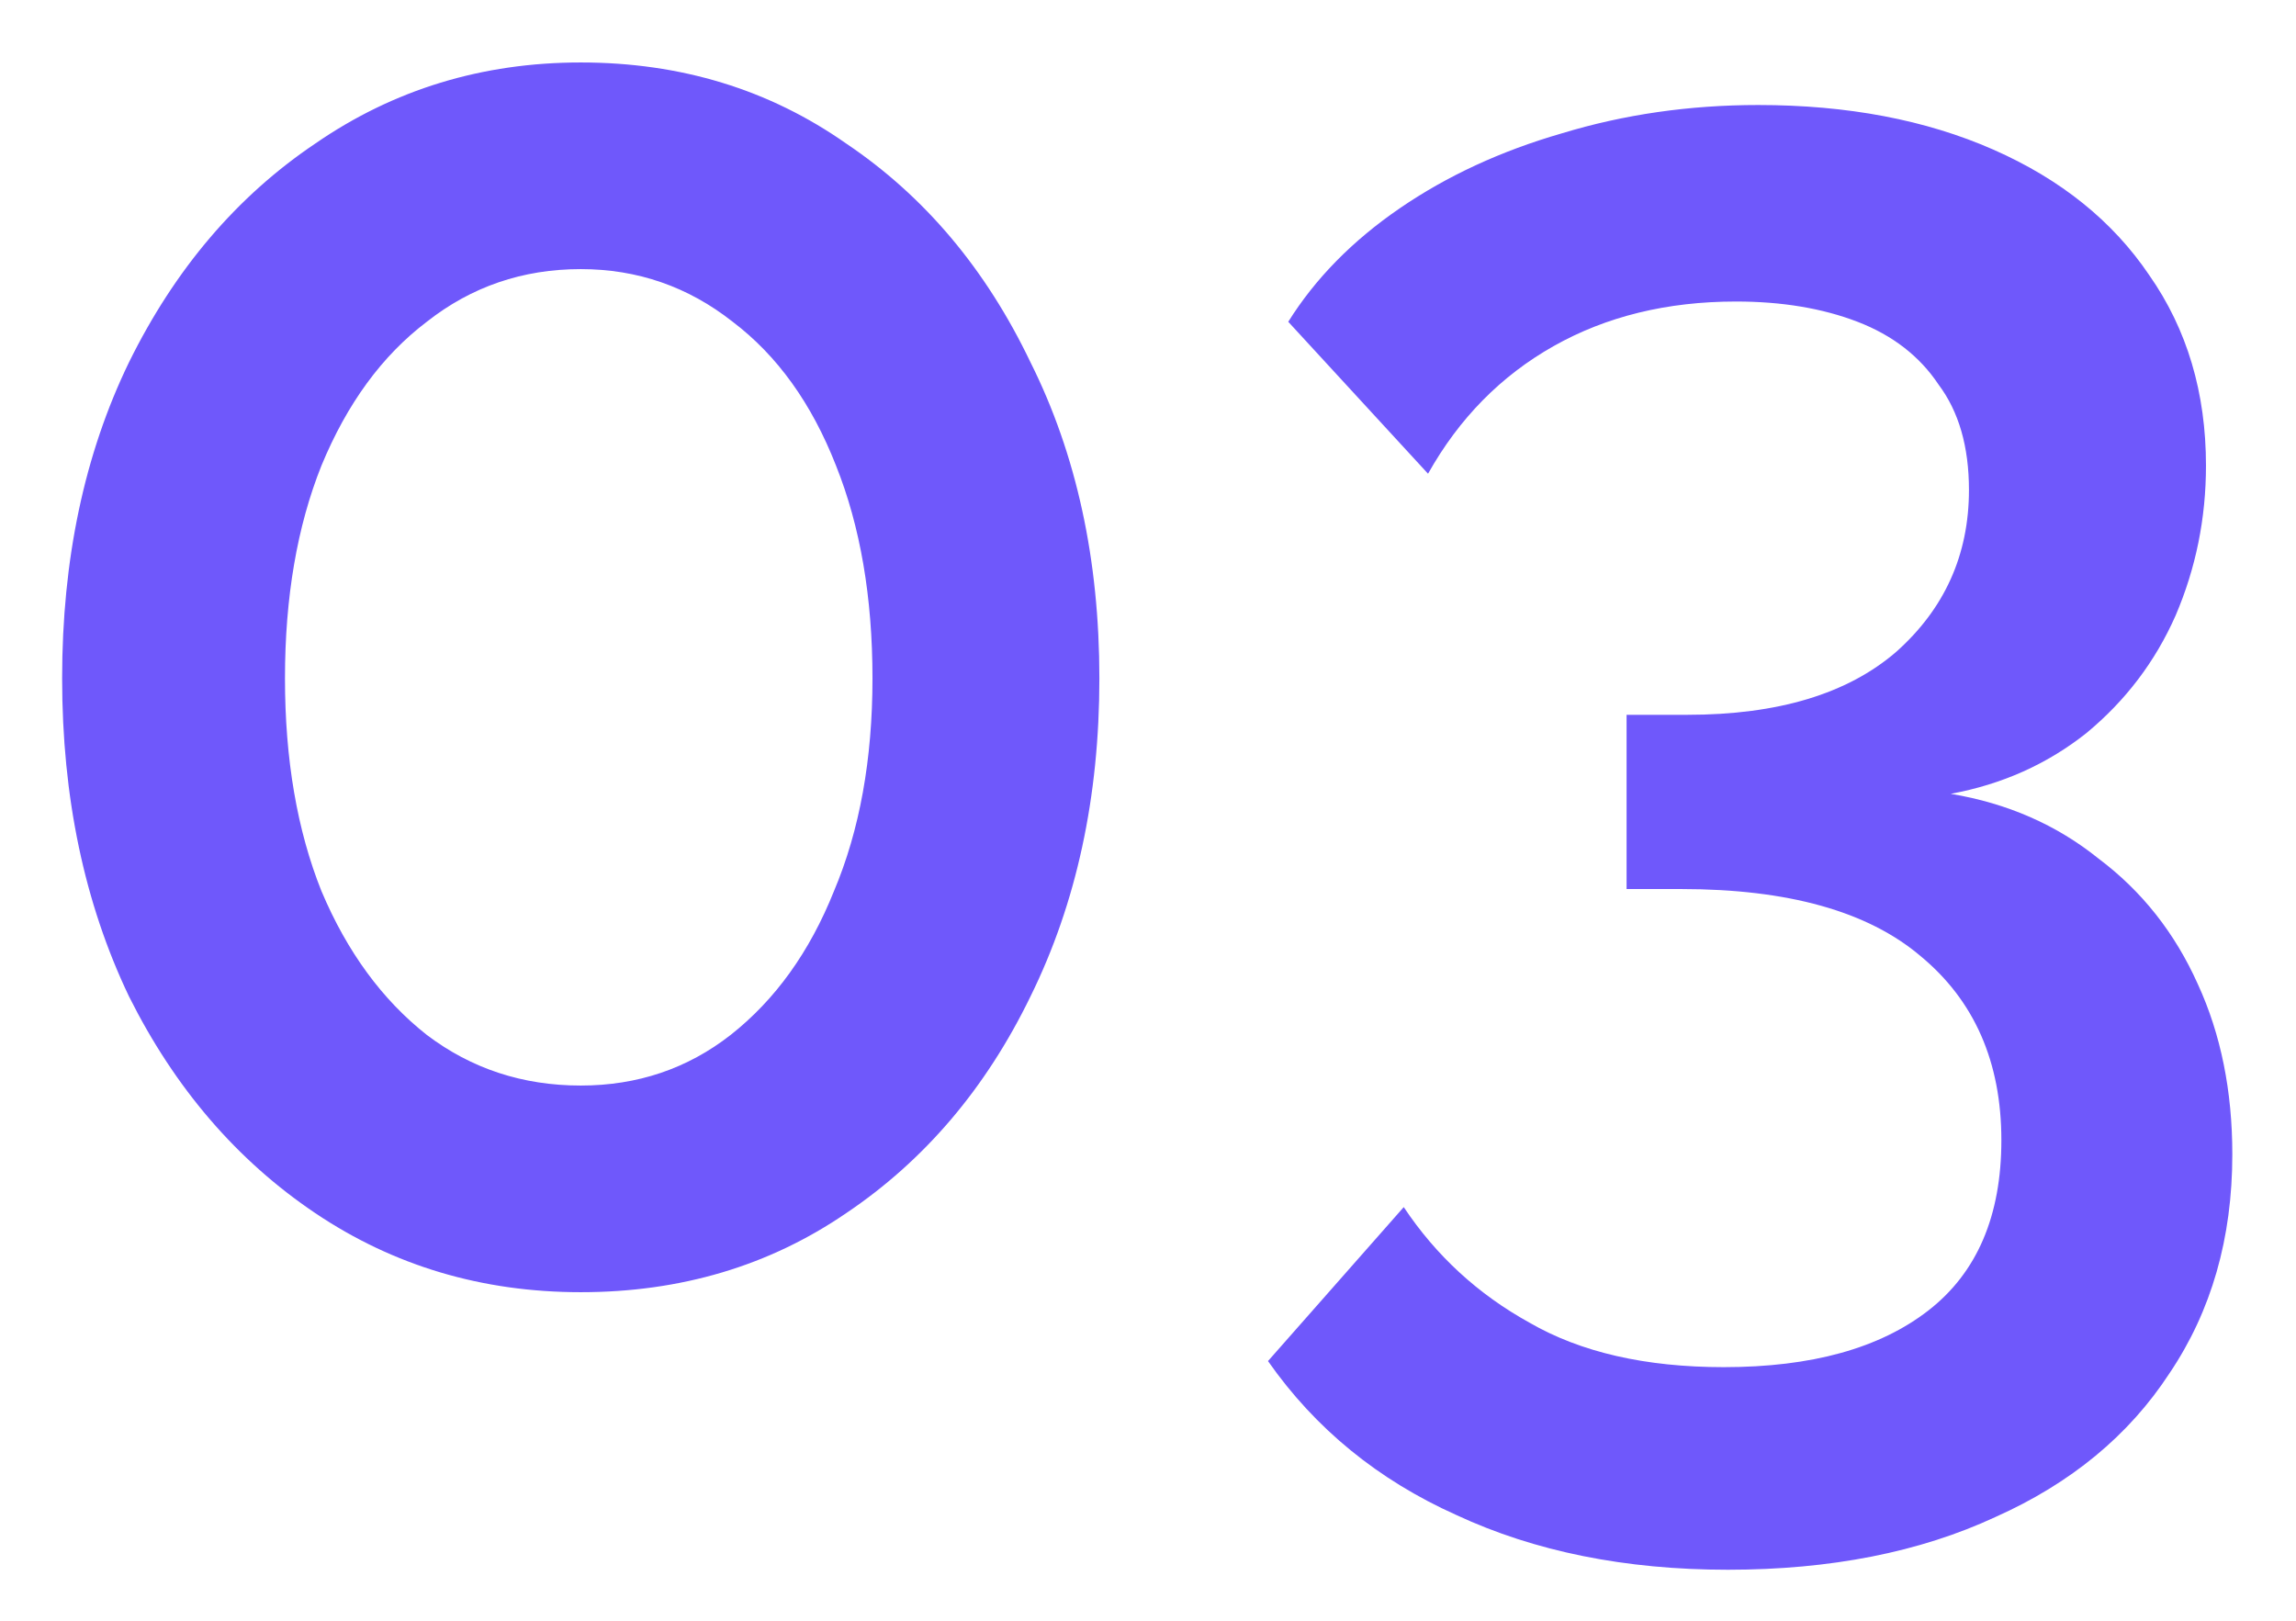 <svg width="34" height="24" viewBox="0 0 34 24" fill="none" xmlns="http://www.w3.org/2000/svg">
<path d="M16.28 10.045C16.28 11.805 15.94 13.375 15.26 14.755C14.6 16.115 13.69 17.185 12.53 17.965C11.39 18.745 10.08 19.135 8.6 19.135C7.14 19.135 5.83 18.745 4.67 17.965C3.51 17.185 2.59 16.115 1.91 14.755C1.25 13.375 0.92 11.805 0.92 10.045C0.92 8.285 1.25 6.725 1.91 5.365C2.59 3.985 3.51 2.905 4.67 2.125C5.83 1.325 7.14 0.925 8.6 0.925C10.08 0.925 11.39 1.325 12.53 2.125C13.69 2.905 14.6 3.985 15.26 5.365C15.94 6.725 16.28 8.285 16.28 10.045ZM12.92 10.045C12.92 8.845 12.74 7.795 12.38 6.895C12.02 5.975 11.51 5.265 10.85 4.765C10.19 4.245 9.44 3.985 8.6 3.985C7.74 3.985 6.98 4.245 6.32 4.765C5.66 5.265 5.14 5.975 4.76 6.895C4.4 7.795 4.22 8.845 4.22 10.045C4.22 11.245 4.4 12.295 4.76 13.195C5.14 14.095 5.66 14.805 6.32 15.325C6.98 15.825 7.74 16.075 8.6 16.075C9.44 16.075 10.18 15.825 10.82 15.325C11.48 14.805 11.99 14.095 12.35 13.195C12.73 12.295 12.92 11.245 12.92 10.045ZM28.887 11.755C29.727 11.895 30.457 12.215 31.077 12.715C31.717 13.195 32.207 13.815 32.547 14.575C32.887 15.315 33.057 16.155 33.057 17.095C33.057 18.335 32.747 19.415 32.127 20.335C31.527 21.255 30.667 21.965 29.547 22.465C28.427 22.985 27.107 23.245 25.587 23.245C24.067 23.245 22.727 22.975 21.567 22.435C20.407 21.915 19.477 21.155 18.777 20.155L20.787 17.875C21.267 18.595 21.887 19.165 22.647 19.585C23.407 20.025 24.367 20.245 25.527 20.245C26.827 20.245 27.837 19.965 28.557 19.405C29.277 18.845 29.637 18.005 29.637 16.885C29.637 15.725 29.237 14.815 28.437 14.155C27.657 13.495 26.477 13.165 24.897 13.165H24.087V10.585H24.987C26.327 10.585 27.357 10.275 28.077 9.655C28.797 9.015 29.157 8.215 29.157 7.255C29.157 6.615 29.007 6.095 28.707 5.695C28.427 5.275 28.027 4.965 27.507 4.765C26.987 4.565 26.387 4.465 25.707 4.465C24.687 4.465 23.787 4.685 23.007 5.125C22.227 5.565 21.607 6.195 21.147 7.015L19.077 4.765C19.477 4.125 20.027 3.565 20.727 3.085C21.427 2.605 22.227 2.235 23.127 1.975C24.047 1.695 25.017 1.555 26.037 1.555C27.357 1.555 28.517 1.775 29.517 2.215C30.517 2.655 31.287 3.275 31.827 4.075C32.387 4.875 32.667 5.815 32.667 6.895C32.667 7.675 32.517 8.415 32.217 9.115C31.917 9.795 31.477 10.375 30.897 10.855C30.317 11.315 29.647 11.615 28.887 11.755Z" fill="#6F58FB"/>
</svg>

